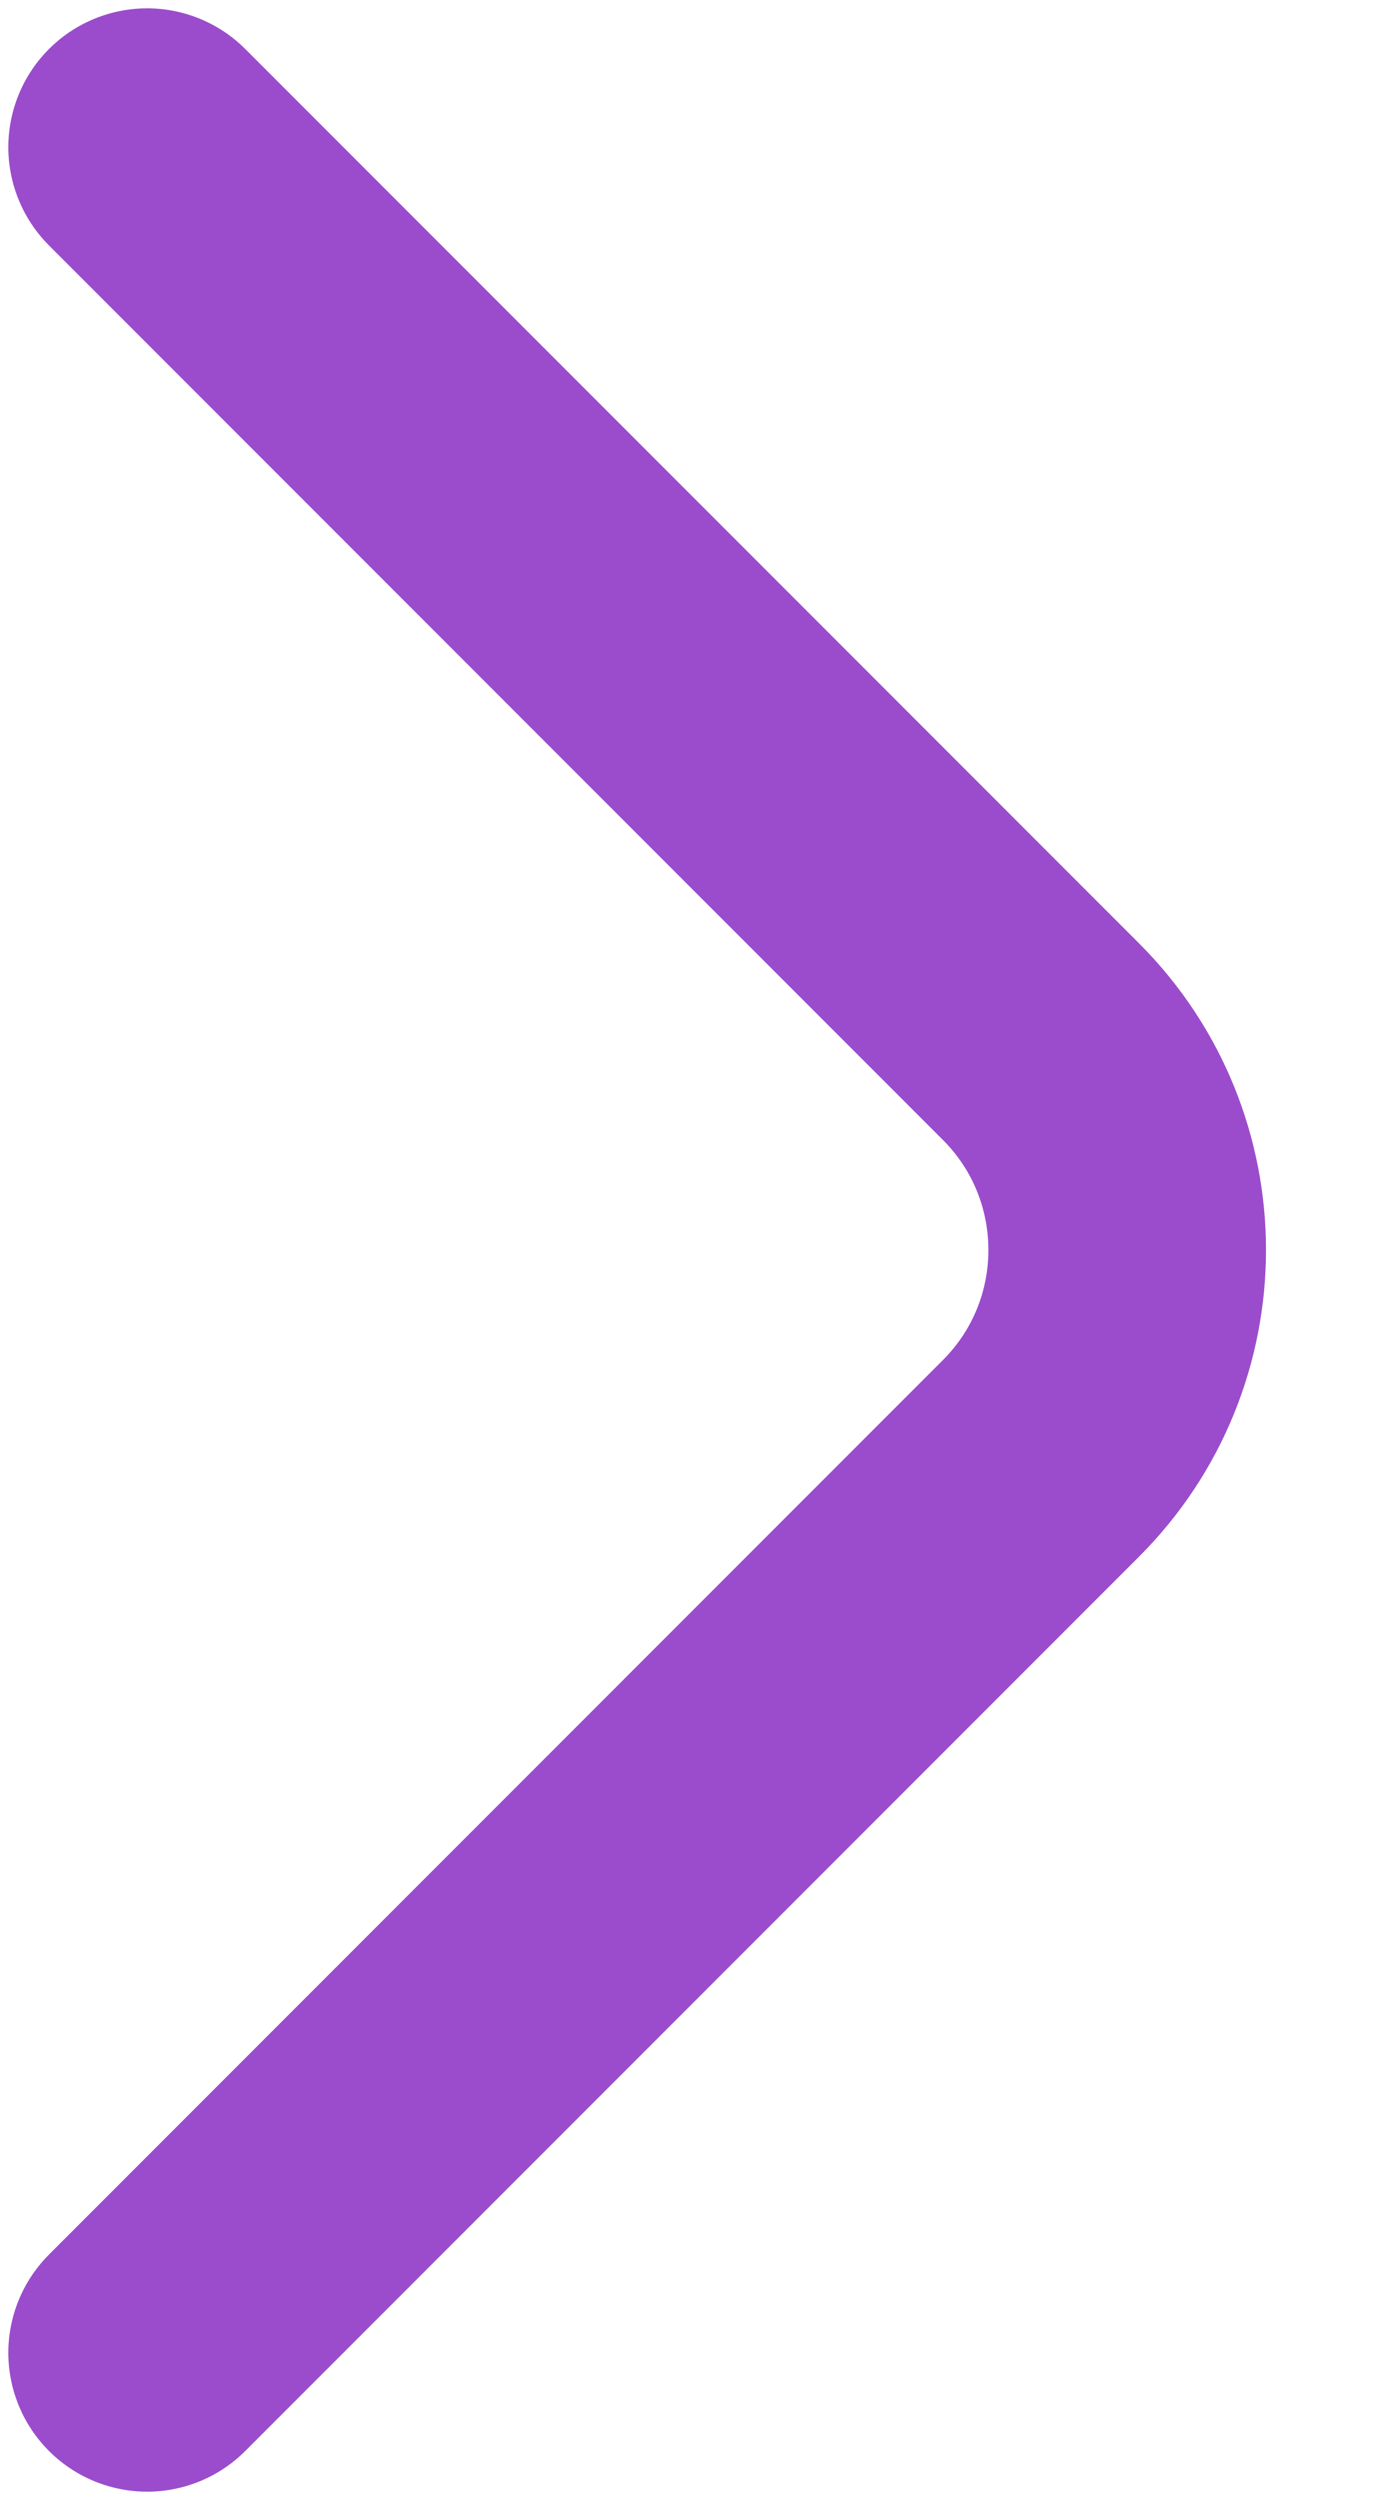 <svg width="5" height="9" viewBox="0 0 5 9" fill="none" xmlns="http://www.w3.org/2000/svg">
<path d="M0.53 0.53L3.75 3.75C4.164 4.164 4.164 4.836 3.75 5.25L0.53 8.47" stroke="#9B4CCC" stroke-linecap="round"/>
</svg>
